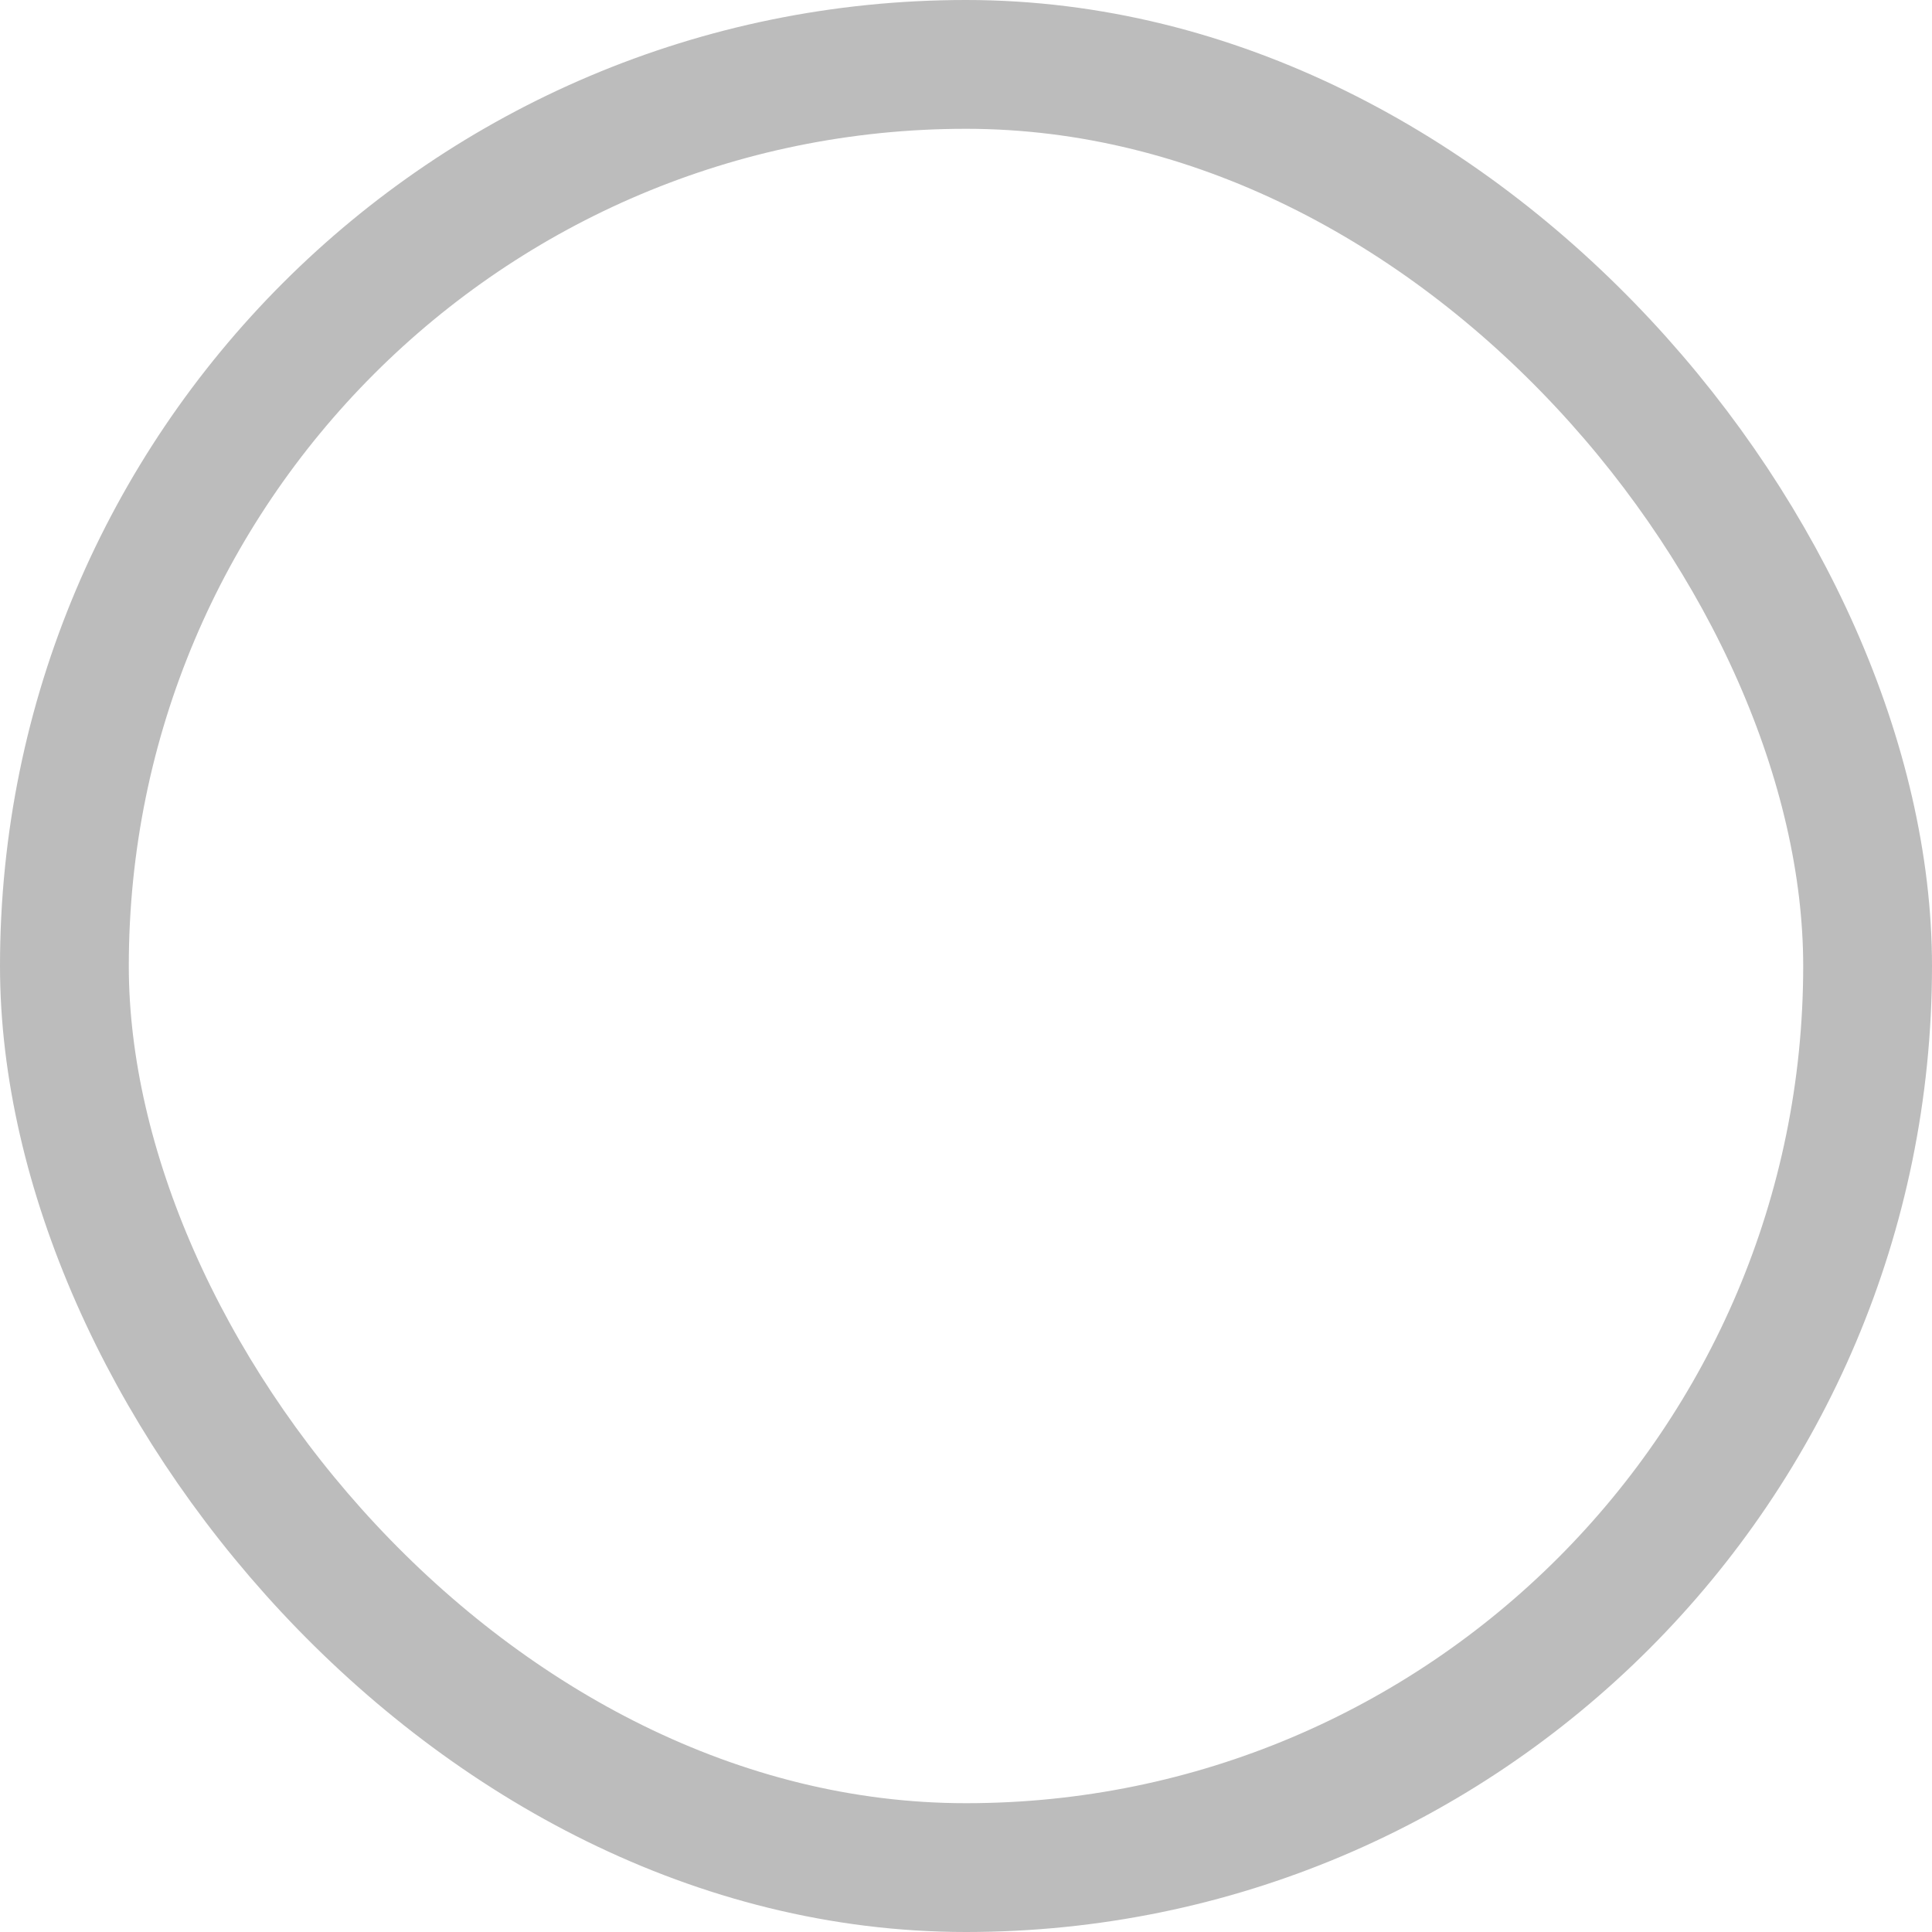 <svg xmlns="http://www.w3.org/2000/svg" width="15" height="15" viewBox="0 0 15 15">
  <g id="Rectangle_10" data-name="Rectangle 10" fill="none" stroke="#bcbcbc" stroke-width="1">
    <rect width="15" height="15" rx="7.5" stroke="none"/>
    <rect x="0.5" y="0.5" width="14" height="14" rx="7" fill="none"/>
  </g>
</svg>
